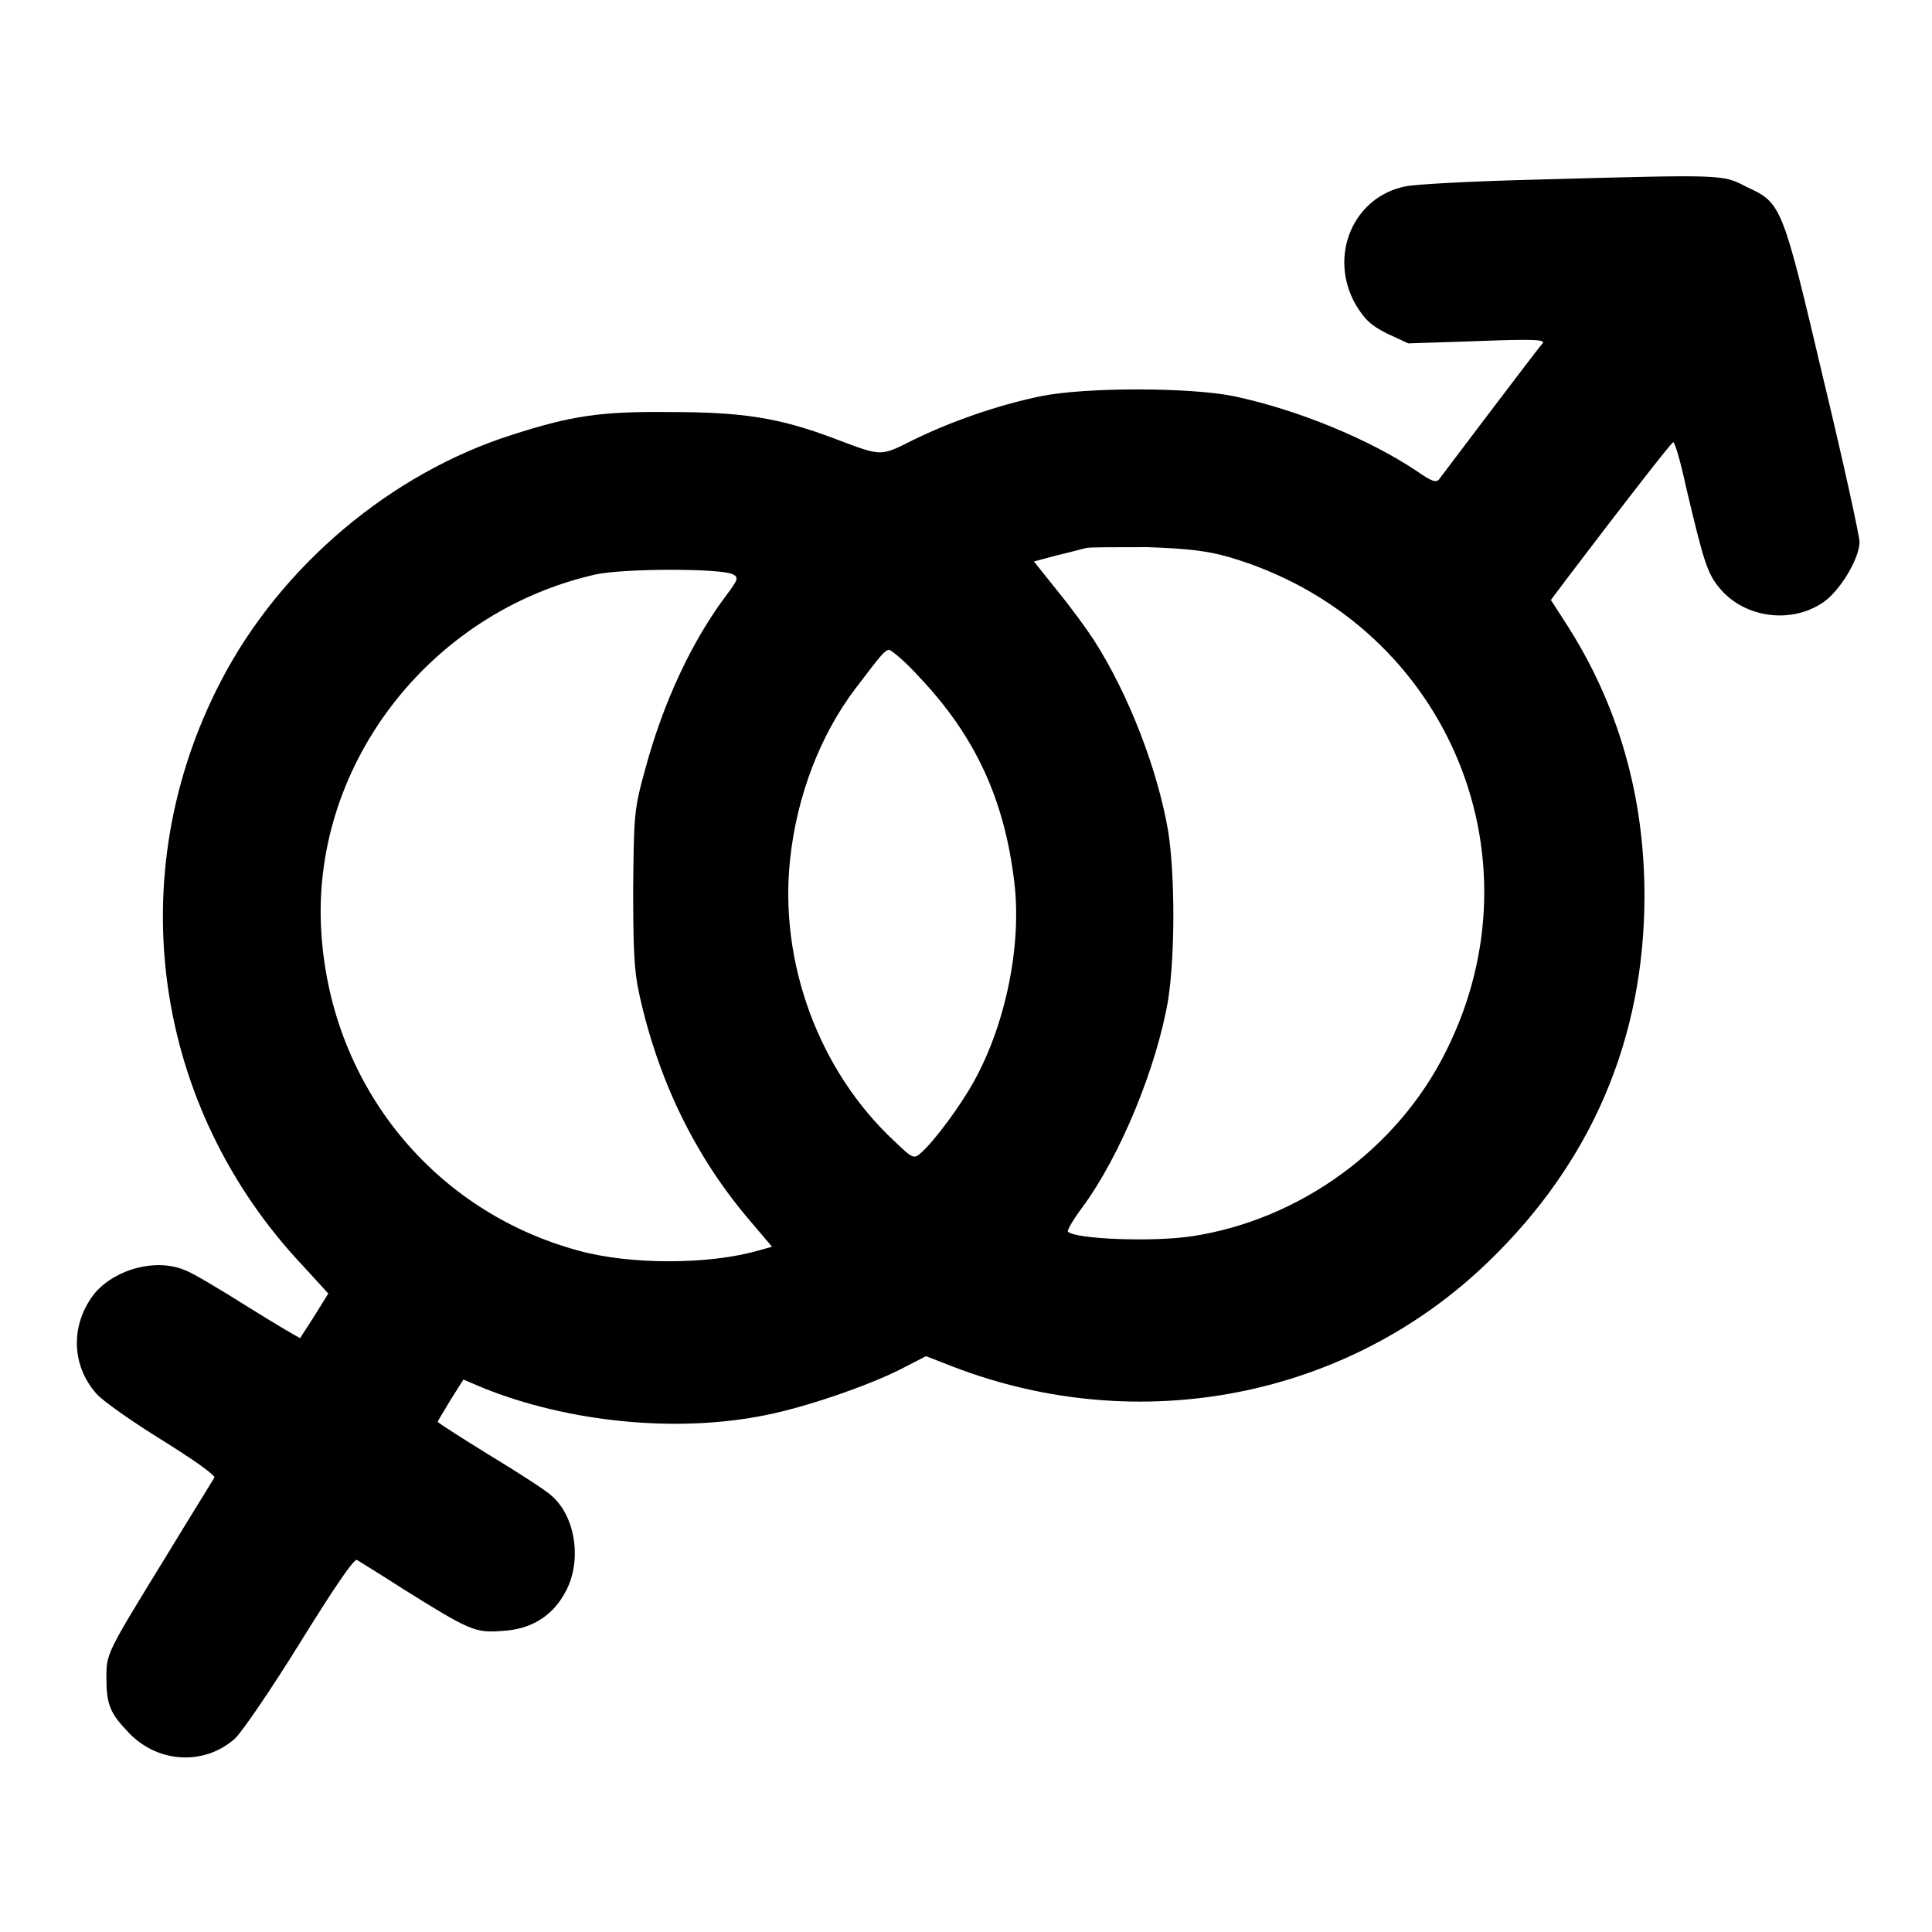 <?xml version="1.0" encoding="utf-8"?>
<!-- Svg Vector Icons : http://www.onlinewebfonts.com/icon -->
<!DOCTYPE svg PUBLIC "-//W3C//DTD SVG 1.1//EN" "http://www.w3.org/Graphics/SVG/1.1/DTD/svg11.dtd">
<svg version="1.1" xmlns="http://www.w3.org/2000/svg" xmlns:xlink="http://www.w3.org/1999/xlink" x="0px" y="0px" viewBox="0 0 256 256" enable-background="new 0 0 256 256" xml:space="preserve">
<g><g><g><path fill="#000000" d="M203.5,23.8c-8.1,0.2-15.9,0.6-17.3,0.9c-6.9,1.4-10.2,9.2-6.6,15.6c1.2,2,2,2.8,4.2,3.9l2.8,1.3l9.1-0.3c7.6-0.3,9.1-0.2,8.7,0.3c-0.3,0.3-3.4,4.4-6.9,9c-3.5,4.6-6.5,8.6-6.8,9c-0.4,0.5-1,0.3-3-1.1c-6.3-4.2-15.7-8.1-24.2-9.9c-5.9-1.2-19.7-1.2-25.6,0c-5.8,1.2-12,3.4-16.9,5.8c-4.4,2.2-4.1,2.2-10.2-0.1c-7.6-2.9-12.5-3.6-22.1-3.6c-9.2-0.1-13,0.5-20.8,3c-16.1,5.1-30.7,17.4-38.6,32.6c-13.4,25.7-9.1,56.5,11,77.7l3.2,3.5l-1.8,2.9c-1,1.6-1.9,2.9-1.9,3c0,0.1-3.2-1.8-6.9-4.1c-3.8-2.4-7.5-4.6-8.4-4.9c-3.8-1.6-9.1-0.2-11.9,3c-3.3,4.1-3.2,9.6,0.2,13.4c0.9,1,4.9,3.8,8.8,6.2c4,2.5,7,4.6,6.8,4.9c-0.1,0.2-3.1,5-6.5,10.6c-7.8,12.7-7.8,12.7-7.8,15.9c0,3.3,0.4,4.6,2.6,6.9c3.8,4.4,10.2,4.9,14.4,1.2c0.9-0.8,4.8-6.5,8.7-12.8c4.4-7.1,7.1-11.1,7.5-10.9c0.3,0.2,3.1,1.9,6.2,3.9c8.8,5.5,9.5,5.8,13.1,5.5c3.8-0.2,6.7-2,8.4-5.3c2.1-4,1.3-9.8-1.9-12.6c-0.6-0.6-4.3-3-8.1-5.3c-3.9-2.4-7-4.4-7-4.5c0-0.1,0.8-1.4,1.7-2.9l1.7-2.7l2.6,1.1c11.4,4.6,25.8,6,37.5,3.6c5.5-1.1,13.5-3.9,17.7-6l3.5-1.8l3.6,1.4c24.7,9.5,52.3,4.1,70.9-13.9c13.7-13.2,20.7-29.6,20.7-48.5c0-13.3-3.5-25.4-10.4-36.1l-2-3.1l2.1-2.8c6.9-9.1,13.8-18,14.1-18.1c0.2-0.1,1,2.6,1.7,5.9c2.4,10.1,2.8,11.5,4.6,13.6c3.3,3.8,9.4,4.6,13.6,1.7c2.2-1.5,4.8-5.8,4.8-8c0-0.7-2.1-10.4-4.8-21.6c-5.4-22.9-5.5-23.3-10.1-25.4C228.2,23.1,228.9,23.1,203.5,23.8z M162.8,73.8c28.4,8.3,42,39.2,28.8,65.5c-6.4,12.9-19.3,22.3-33.6,24.5c-5.2,0.8-15.5,0.4-16.5-0.6c-0.1-0.2,0.7-1.6,1.9-3.2c5.1-6.9,9.9-18.7,11.4-27.6c0.9-6,0.9-16.3,0-22.2c-1.4-8.2-5.2-18.1-9.8-25.3c-0.9-1.4-3-4.3-4.8-6.5l-3.2-4l3-0.8c1.7-0.4,3.5-0.9,4-1c0.5-0.1,4.2-0.1,8.1-0.1C157.5,72.7,160,73,162.8,73.8z M97.1,76.1c0.8,0.4,0.7,0.7-0.8,2.7c-4.6,6.1-8.4,14.2-10.8,23.1c-1.5,5.4-1.5,6.1-1.6,15.7c0,7.9,0.1,11,0.8,14.1c2.5,11.4,7.4,21.6,14.8,30.2l2.8,3.3l-1.8,0.5c-6.6,1.9-17.1,1.9-23.9,0c-19.1-5.2-32.6-21.7-34-41.8C41,101.8,56.7,81.1,79,76.1C82.9,75.3,95.6,75.3,97.1,76.1z M121.8,89.7c7.4,7.8,11.3,16.2,12.6,27.2c1,8.2-1.1,18.7-5.3,26.3c-1.8,3.3-5.3,8-7,9.5c-1,0.9-1.1,0.9-3.6-1.5c-10-9.3-15.3-23.7-13.8-37.4c0.9-8.4,4-16.4,8.6-22.5c3.5-4.6,3.9-5.1,4.5-5.2C118.2,86.2,120,87.7,121.8,89.7z"/></g></g></g>
</svg>
